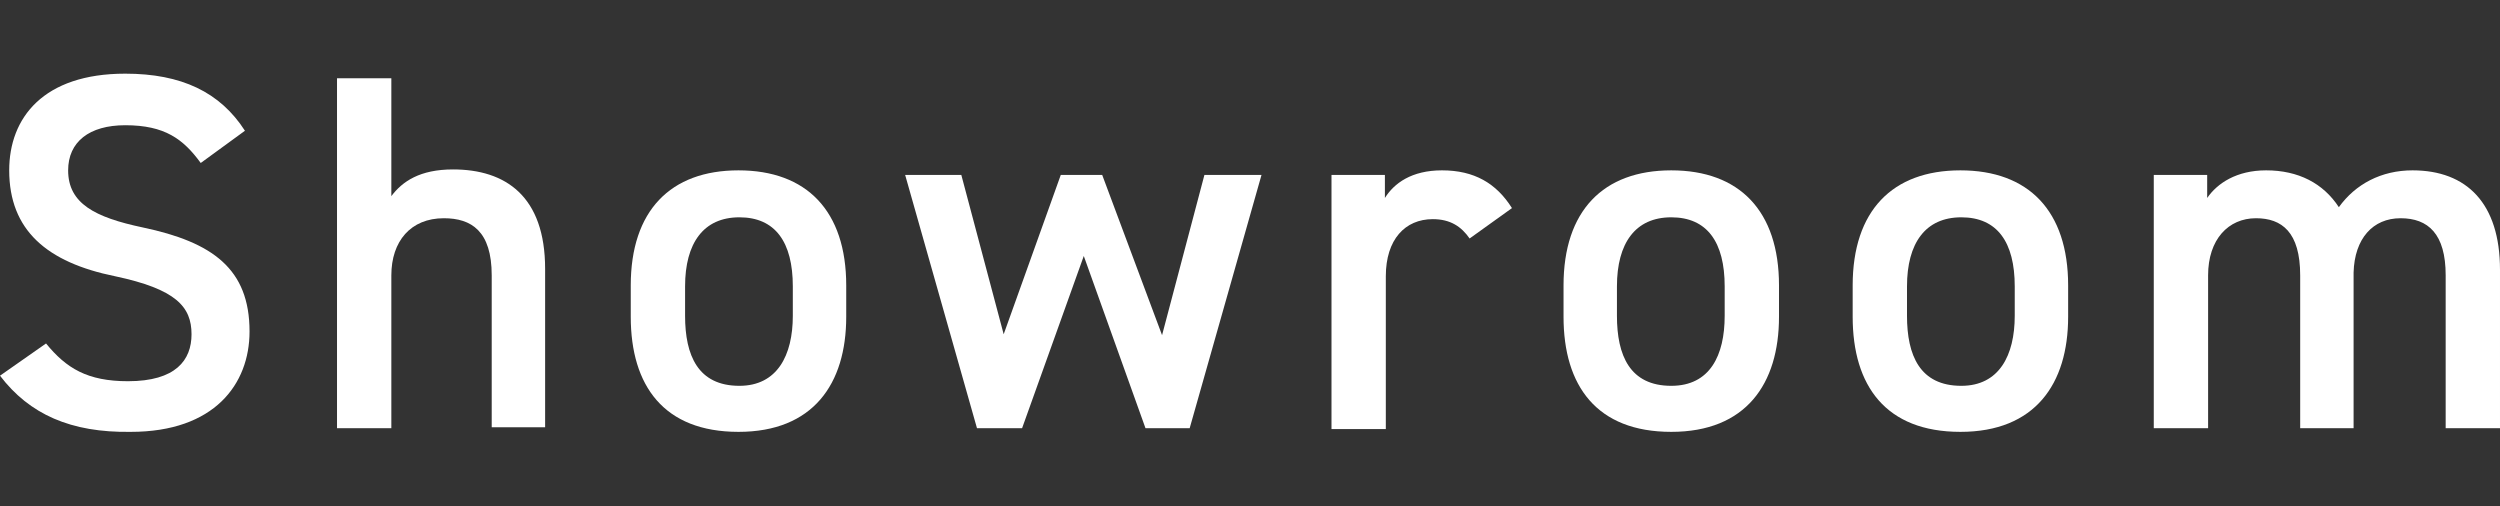<?xml version="1.0" encoding="utf-8"?>
<!-- Generator: Adobe Illustrator 27.5.0, SVG Export Plug-In . SVG Version: 6.00 Build 0)  -->
<svg version="1.1" id="Layer_2_00000021114389506041922540000013624461606815910301_"
	 xmlns="http://www.w3.org/2000/svg" xmlns:xlink="http://www.w3.org/1999/xlink" x="0px" y="0px" viewBox="0 0 271.5 55"
	 style="enable-background:new 0 0 271.5 55;" xml:space="preserve">
<rect x="0" y="0" width="271.5" height="55" fill="#333333" stroke="none"/>
<style type="text/css">
	.st0{fill:#FFFFFF;}
</style>
<g id="_レイヤー_4">
	<g>
		<path class="st0" d="M21.8,17.7c-1.9-2.6-3.9-4.1-8.2-4.1c-3.9,0-6.2,1.8-6.2,4.9c0,3.6,2.9,5.1,8.1,6.2
			c7.6,1.6,11.6,4.5,11.6,11.3c0,5.7-3.8,10.9-12.9,10.9C7.7,47,3.2,45,0,40.8l5-3.5c2.2,2.7,4.5,4.1,8.9,4.1c5.2,0,6.9-2.3,6.9-5.1
			c0-3-1.7-4.9-8.3-6.3C5.1,28.5,1,25,1,18.5C1,12.8,4.7,8,13.6,8c6.1,0,10.3,2,13,6.2L21.8,17.7L21.8,17.7z"/>
		<path class="st0" d="M36.6,8.5h5.9v12.8c1.2-1.6,3.1-2.9,6.7-2.9c5.7,0,10,2.9,10,10.8v17.2h-5.8V29.9c0-4.8-2.2-6.2-5.2-6.2
			c-3.6,0-5.7,2.5-5.7,6.2v16.6h-5.9L36.6,8.5L36.6,8.5z"/>
		<path class="st0" d="M91.9,34.4c0,7.3-3.6,12.5-11.7,12.5s-11.7-5-11.7-12.5V31c0-8.1,4.3-12.5,11.7-12.5S91.9,22.9,91.9,31
			C91.9,31,91.9,34.4,91.9,34.4z M86.1,34.3v-3.2c0-4.8-1.9-7.5-5.8-7.5s-5.9,2.8-5.9,7.5v3.2c0,4.3,1.4,7.6,5.9,7.6
			C84.4,41.9,86.1,38.6,86.1,34.3z"/>
		<path class="st0" d="M111,46.5h-4.9L98.3,19h6.1l4.6,17.3l6.2-17.3h4.5l6.5,17.4l4.6-17.4h6.2l-7.8,27.5h-4.8l-6.7-18.7
			C117.7,27.8,111,46.5,111,46.5z"/>
		<path class="st0" d="M159.6,25.9c-0.9-1.3-2.1-2.1-4-2.1c-3,0-5.1,2.2-5.1,6.2v16.6h-5.9V19h5.8v2.5c1-1.6,2.9-3,6.2-3
			c3.5,0,5.9,1.4,7.6,4.1L159.6,25.9L159.6,25.9z"/>
		<path class="st0" d="M193.2,34.4c0,7.3-3.6,12.5-11.7,12.5s-11.7-5-11.7-12.5V31c0-8.1,4.3-12.5,11.7-12.5s11.7,4.4,11.7,12.5
			C193.2,31,193.2,34.4,193.2,34.4z M187.3,34.3v-3.2c0-4.8-1.9-7.5-5.8-7.5s-5.9,2.8-5.9,7.5v3.2c0,4.3,1.4,7.6,5.9,7.6
			C185.7,41.9,187.3,38.6,187.3,34.3z"/>
		<path class="st0" d="M224.6,34.4c0,7.3-3.6,12.5-11.7,12.5s-11.7-5-11.7-12.5V31c0-8.1,4.3-12.5,11.7-12.5s11.7,4.4,11.7,12.5
			C224.6,31,224.6,34.4,224.6,34.4z M218.8,34.3v-3.2c0-4.8-1.9-7.5-5.8-7.5s-5.9,2.8-5.9,7.5v3.2c0,4.3,1.4,7.6,5.9,7.6
			C217.1,41.9,218.8,38.6,218.8,34.3z"/>
		<path class="st0" d="M233.9,19h5.8v2.5c1.1-1.6,3.2-3,6.4-3c3.5,0,6.2,1.4,7.9,4c1.8-2.5,4.6-4,8-4c5.9,0,9.5,3.6,9.5,10.8v17.2
			h-5.9V29.9c0-4.5-1.9-6.2-4.9-6.2s-5,2.2-5.1,5.9v16.9h-5.8V29.9c0-4.7-2-6.2-4.8-6.2c-3,0-5.2,2.3-5.2,6.2v16.6h-5.9V19z"/>
	</g>
</g>
</svg>
